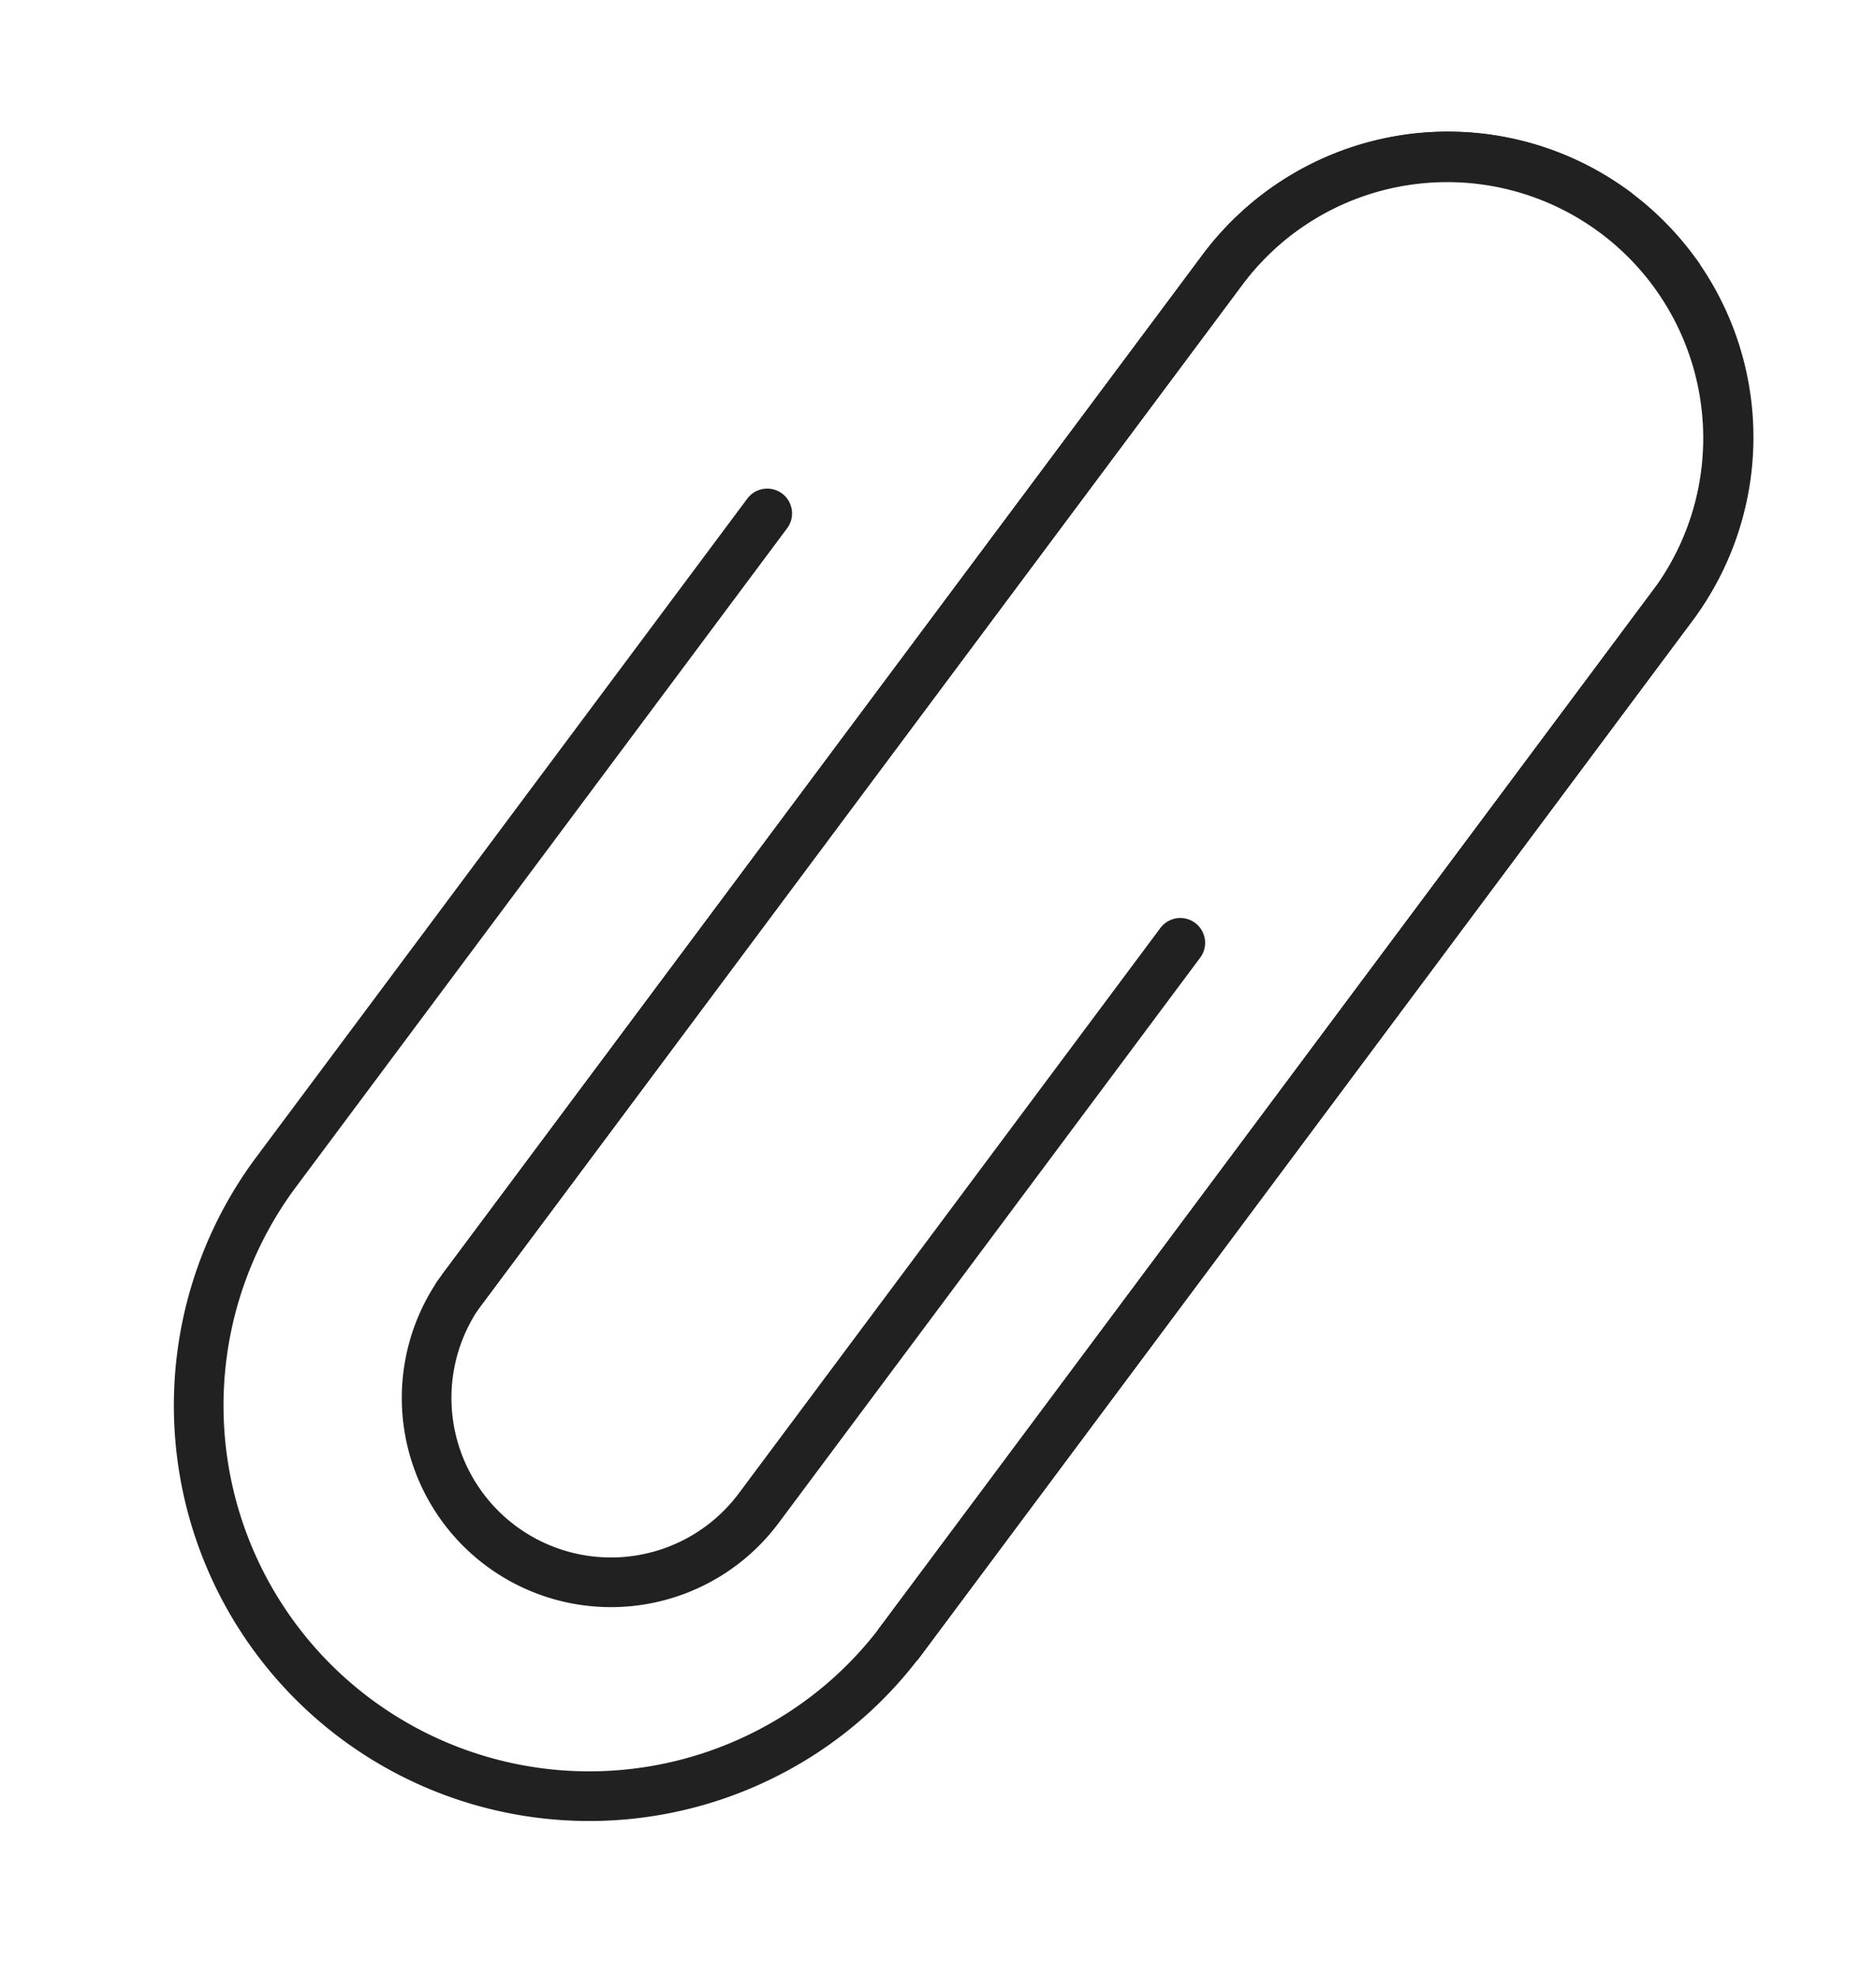 <svg xmlns="http://www.w3.org/2000/svg" width="75.601" height="79.665" viewBox="0 0 75.601 79.665">
  <g id="Group_1161" data-name="Group 1161" transform="matrix(0.799, 0.602, -0.602, 0.799, -250.475, -960.145)">
    <path id="Path_3717" data-name="Path 3717" d="M919.656,617.59l.138,28.4a7.426,7.426,0,0,1-14.84.459l-.007-.382L904.7,594.9a11.325,11.325,0,0,1,14.794-10.824" transform="translate(-81.322 0)" fill="none" stroke="#212121" stroke-linecap="round" stroke-linejoin="round" stroke-width="2"/>
    <path id="Path_3718" data-name="Path 3718" d="M1065.24,651.984c0-.071,0-.137,0-.2l-.258-52.088a11.32,11.32,0,0,0-7.831-10.553" transform="translate(-218.983 -5.065)" fill="none" stroke="#212121" stroke-linecap="round" stroke-linejoin="round" stroke-width="2"/>
    <path id="Path_3719" data-name="Path 3719" d="M904.948,646.068,904.7,594.9a11.316,11.316,0,0,1,11.258-11.368" transform="translate(-81.322 -0.001)" fill="none" stroke="#212121" stroke-linecap="round" stroke-linejoin="round" stroke-width="2"/>
    <path id="Path_3720" data-name="Path 3720" d="M904.954,646.449l-.007-.382L904.7,594.9a11.314,11.314,0,0,1,22.625-.271l.258,52.088c0,.066,0,.132,0,.2" transform="translate(-81.322 0)" fill="none" stroke="#212121" stroke-linecap="round" stroke-linejoin="round" stroke-width="2"/>
    <path id="Path_3721" data-name="Path 3721" d="M846,697.892l.258,52.088c0,.066,0,.132,0,.2a15.575,15.575,0,0,1-1.436,6.466,15.733,15.733,0,0,1-30.023-6.511l-.161-33.08" transform="translate(0 -103.264)" fill="none" stroke="#212121" stroke-linecap="round" stroke-linejoin="round" stroke-width="2"/>
  </g>
</svg>
